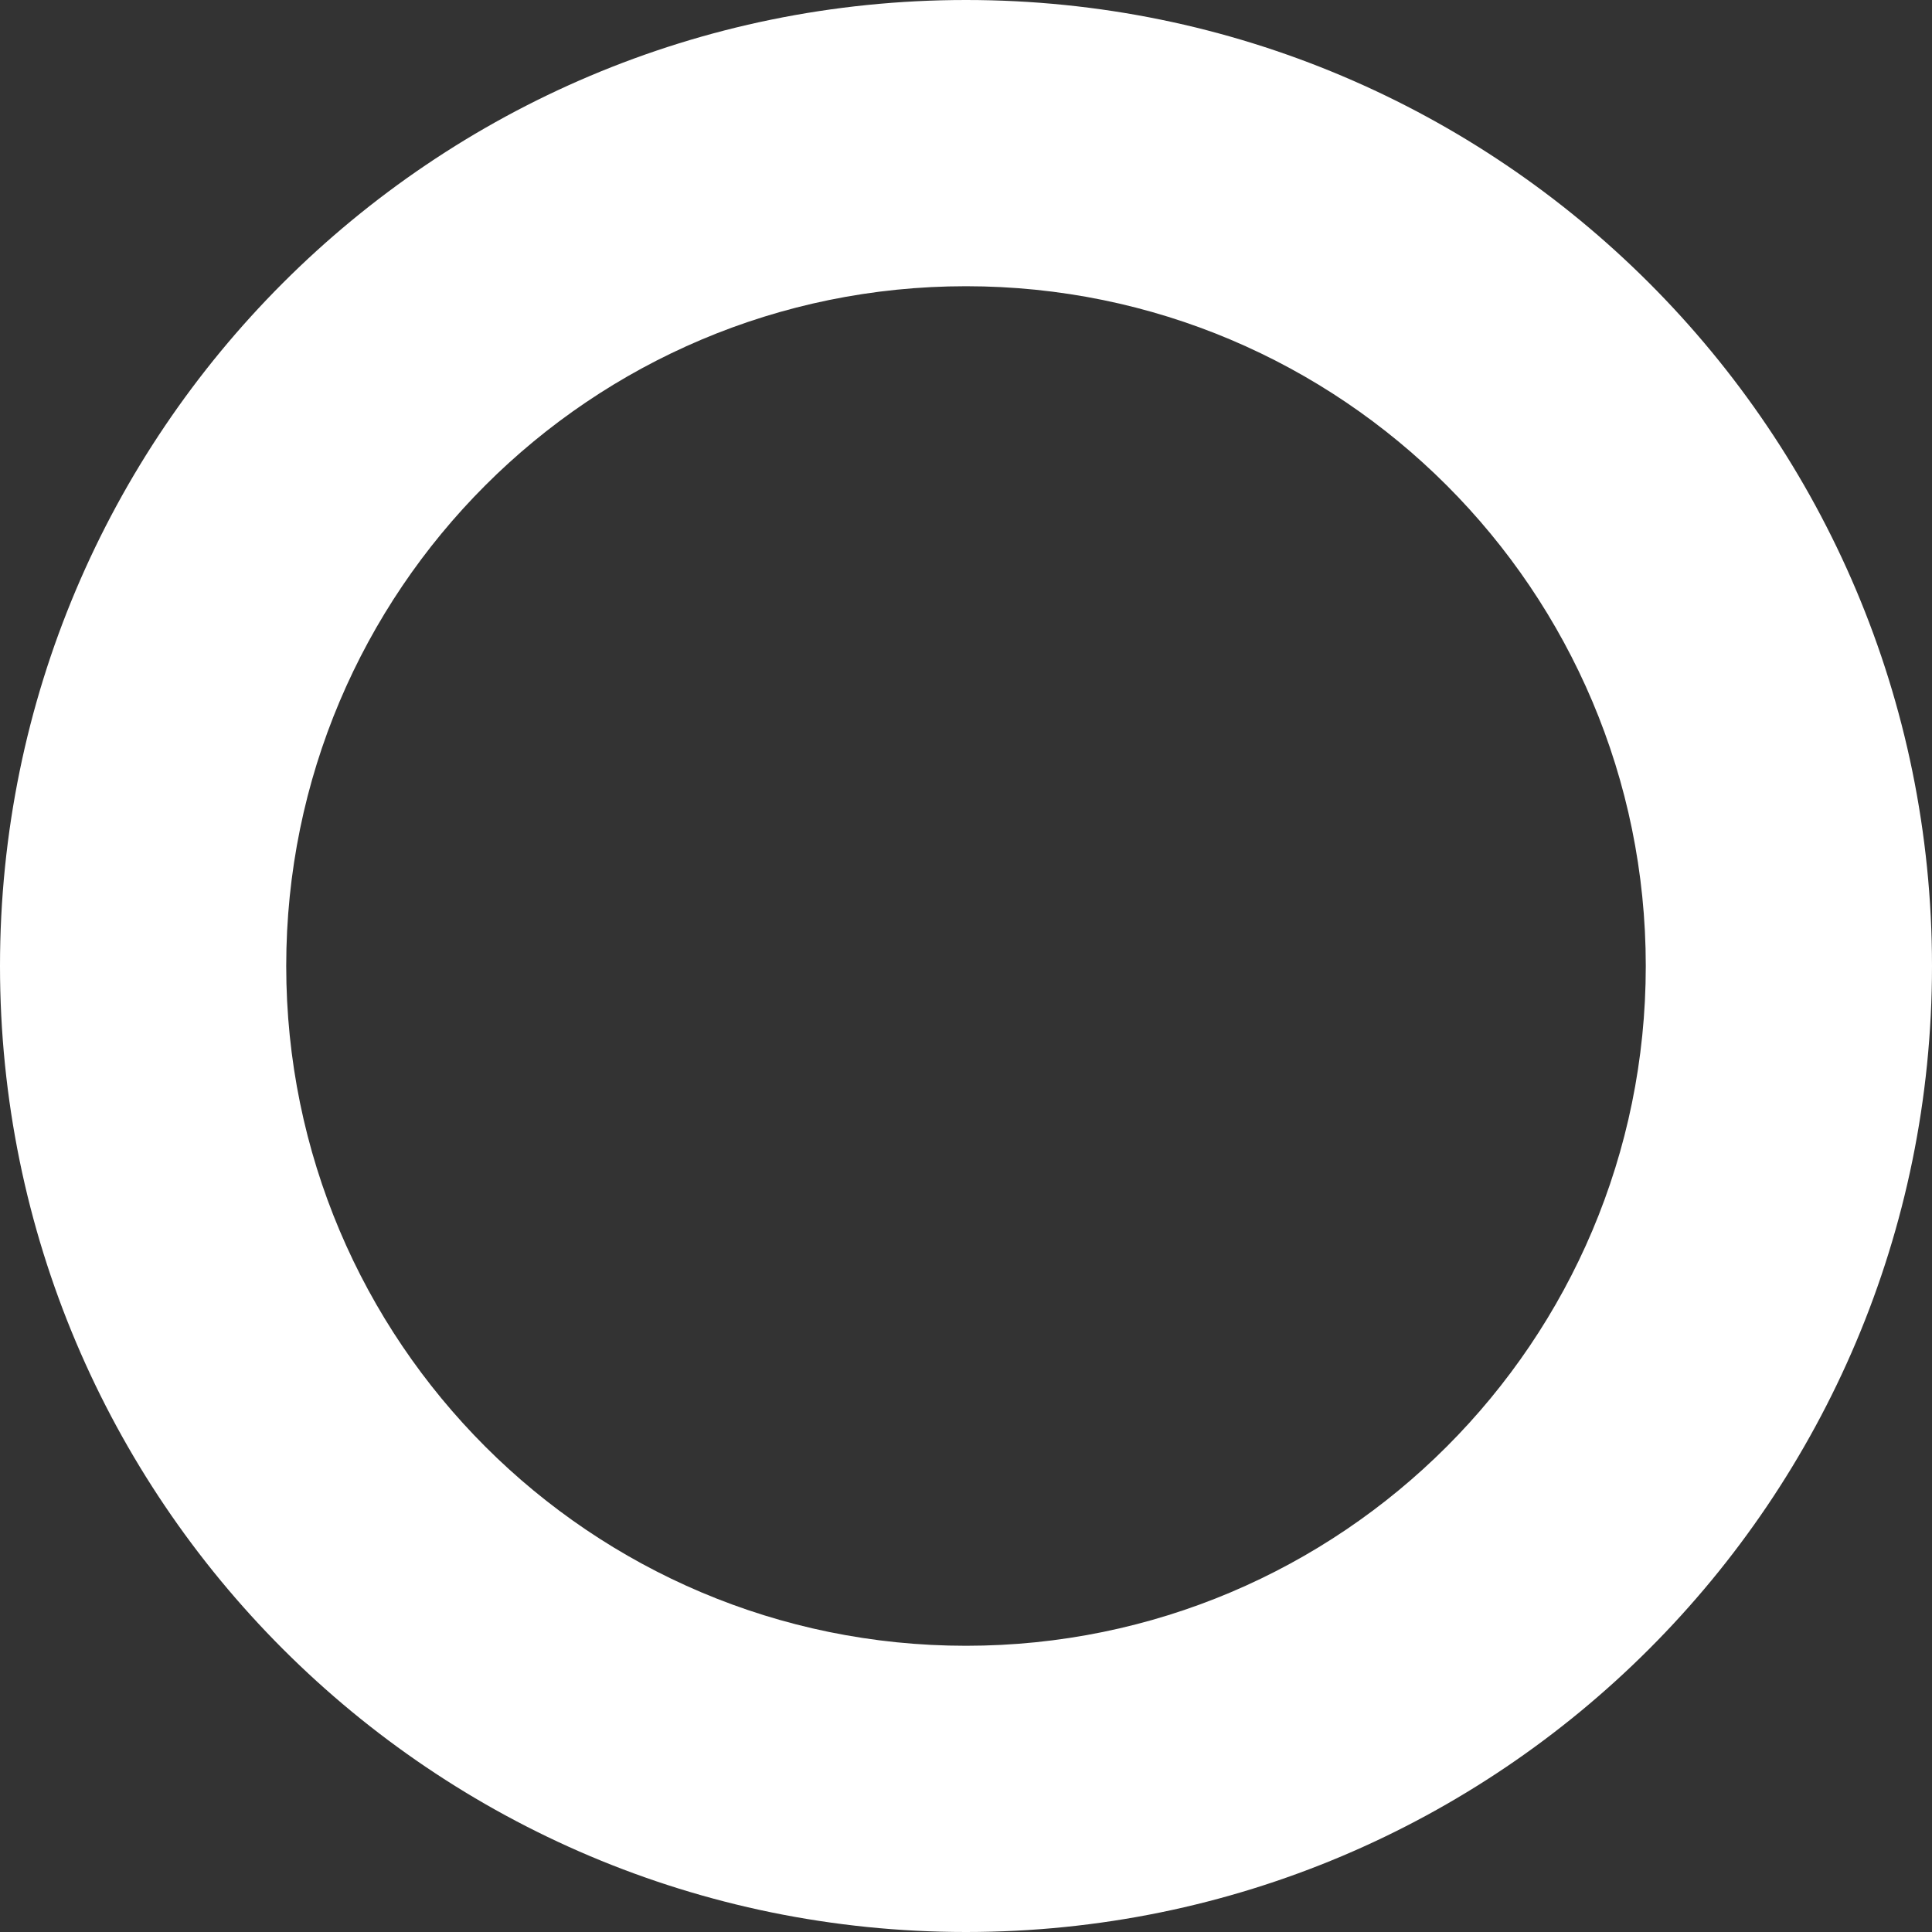 <svg width="54" height="54" fill="white" viewBox="0 0 54 54" xmlns="http://www.w3.org/2000/svg">
  <rect x="0" y="0" width="54" height="54" fill="#333333" stroke="none"/>
  <path fill-rule="evenodd" clip-rule="evenodd" d="M27 46C37.493 46 46 37.493 46 27C46 16.507 37.493 8 27 8C16.507 8 8 16.507 8 27C8 37.493 16.507 46 27 46ZM27 54C41.912 54 54 41.912 54 27C54 12.088 41.912 0 27 0C12.088 0 0 12.088 0 27C0 41.912 12.088 54 27 54Z"/>
</svg>